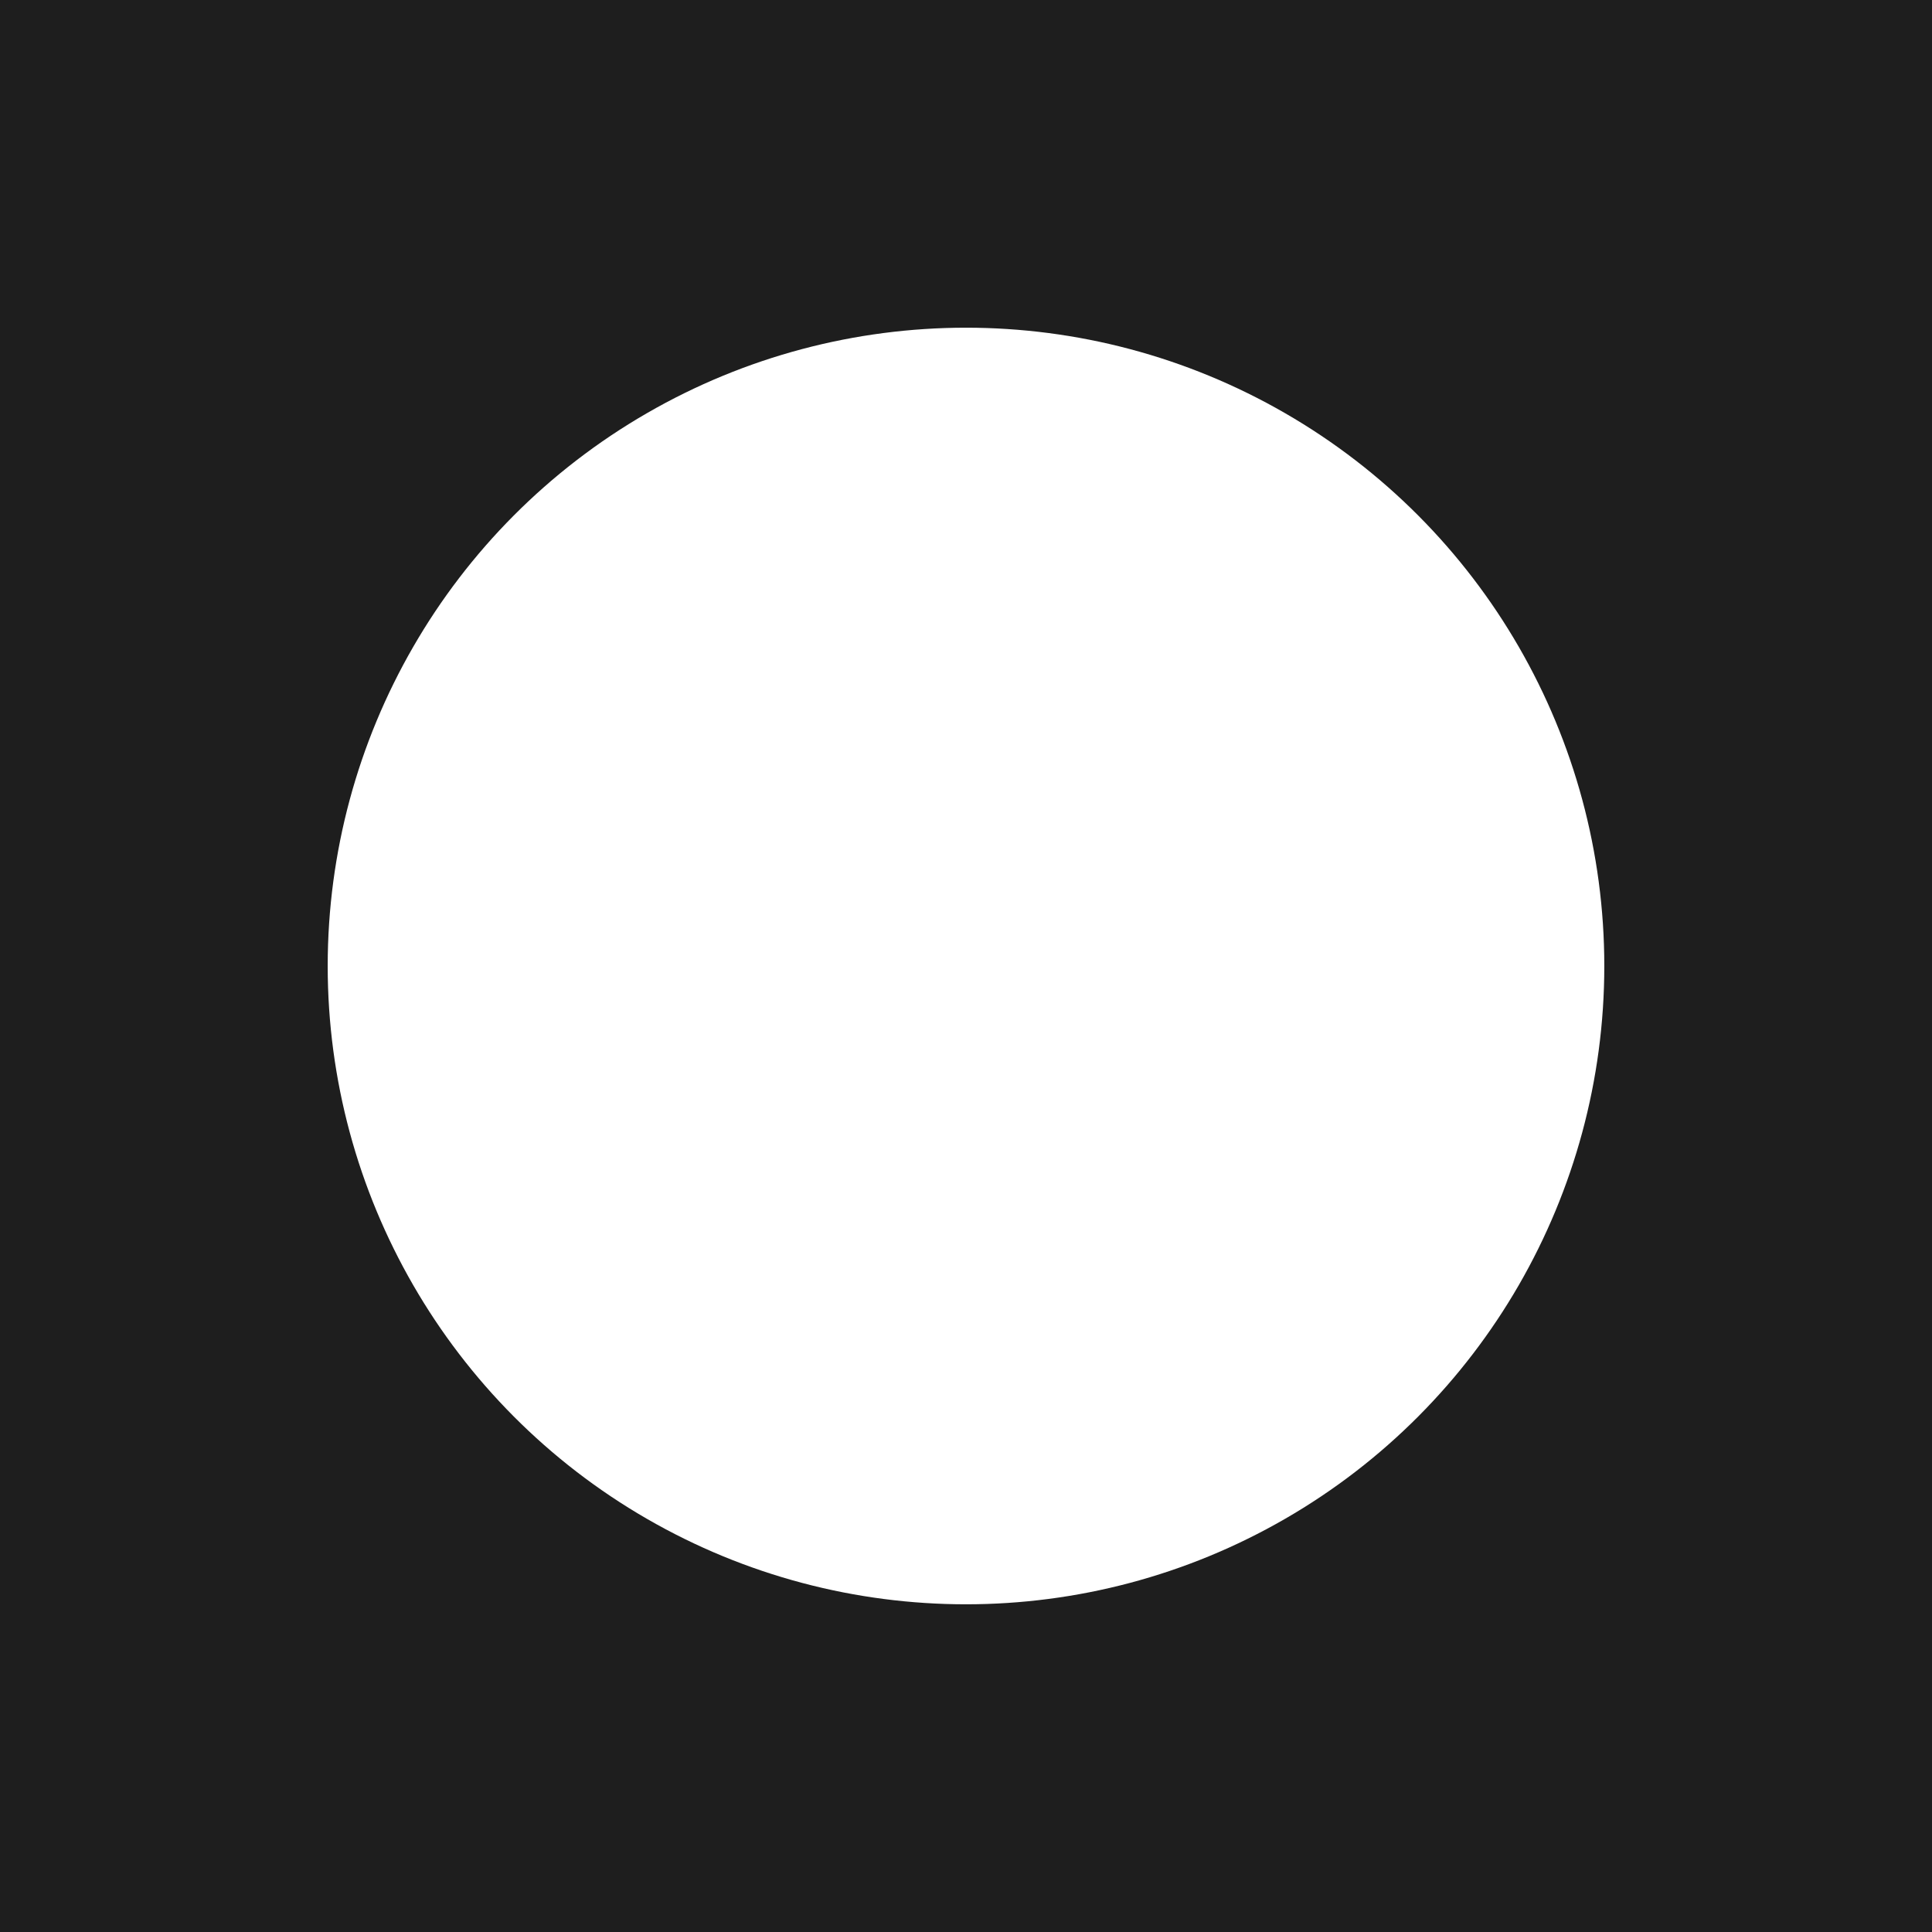 <svg xmlns="http://www.w3.org/2000/svg" version="1.1" xmlns:xlink="http://www.w3.org/1999/xlink" xmlns:svgjs="http://svgjs.dev/svgjs" width="260" height="260"><rect width="100%" height="100%" fill="#808080" stroke="none"/><svg id="SvgjsSvg1004" xmlns="http://www.w3.org/2000/svg" version="1.1" viewBox="0 0 260 260">
  <!-- Generator: Adobe Illustrator 29.1.0, SVG Export Plug-In . SVG Version: 2.1.0 Build 142)  -->
  <defs>
    <style>
      .st0 {
        fill: #1e1e1e;
      }

      .st1 {
        fill: #fff;
      }
    </style>
  </defs>
  <rect class="st0" width="260" height="260"></rect>
  <circle class="st1" cx="130" cy="130" r="85.9"></circle>
</svg><style>@media (prefers-color-scheme: light) { :root { filter: none; } }
@media (prefers-color-scheme: dark) { :root { filter: none; } }
</style></svg>